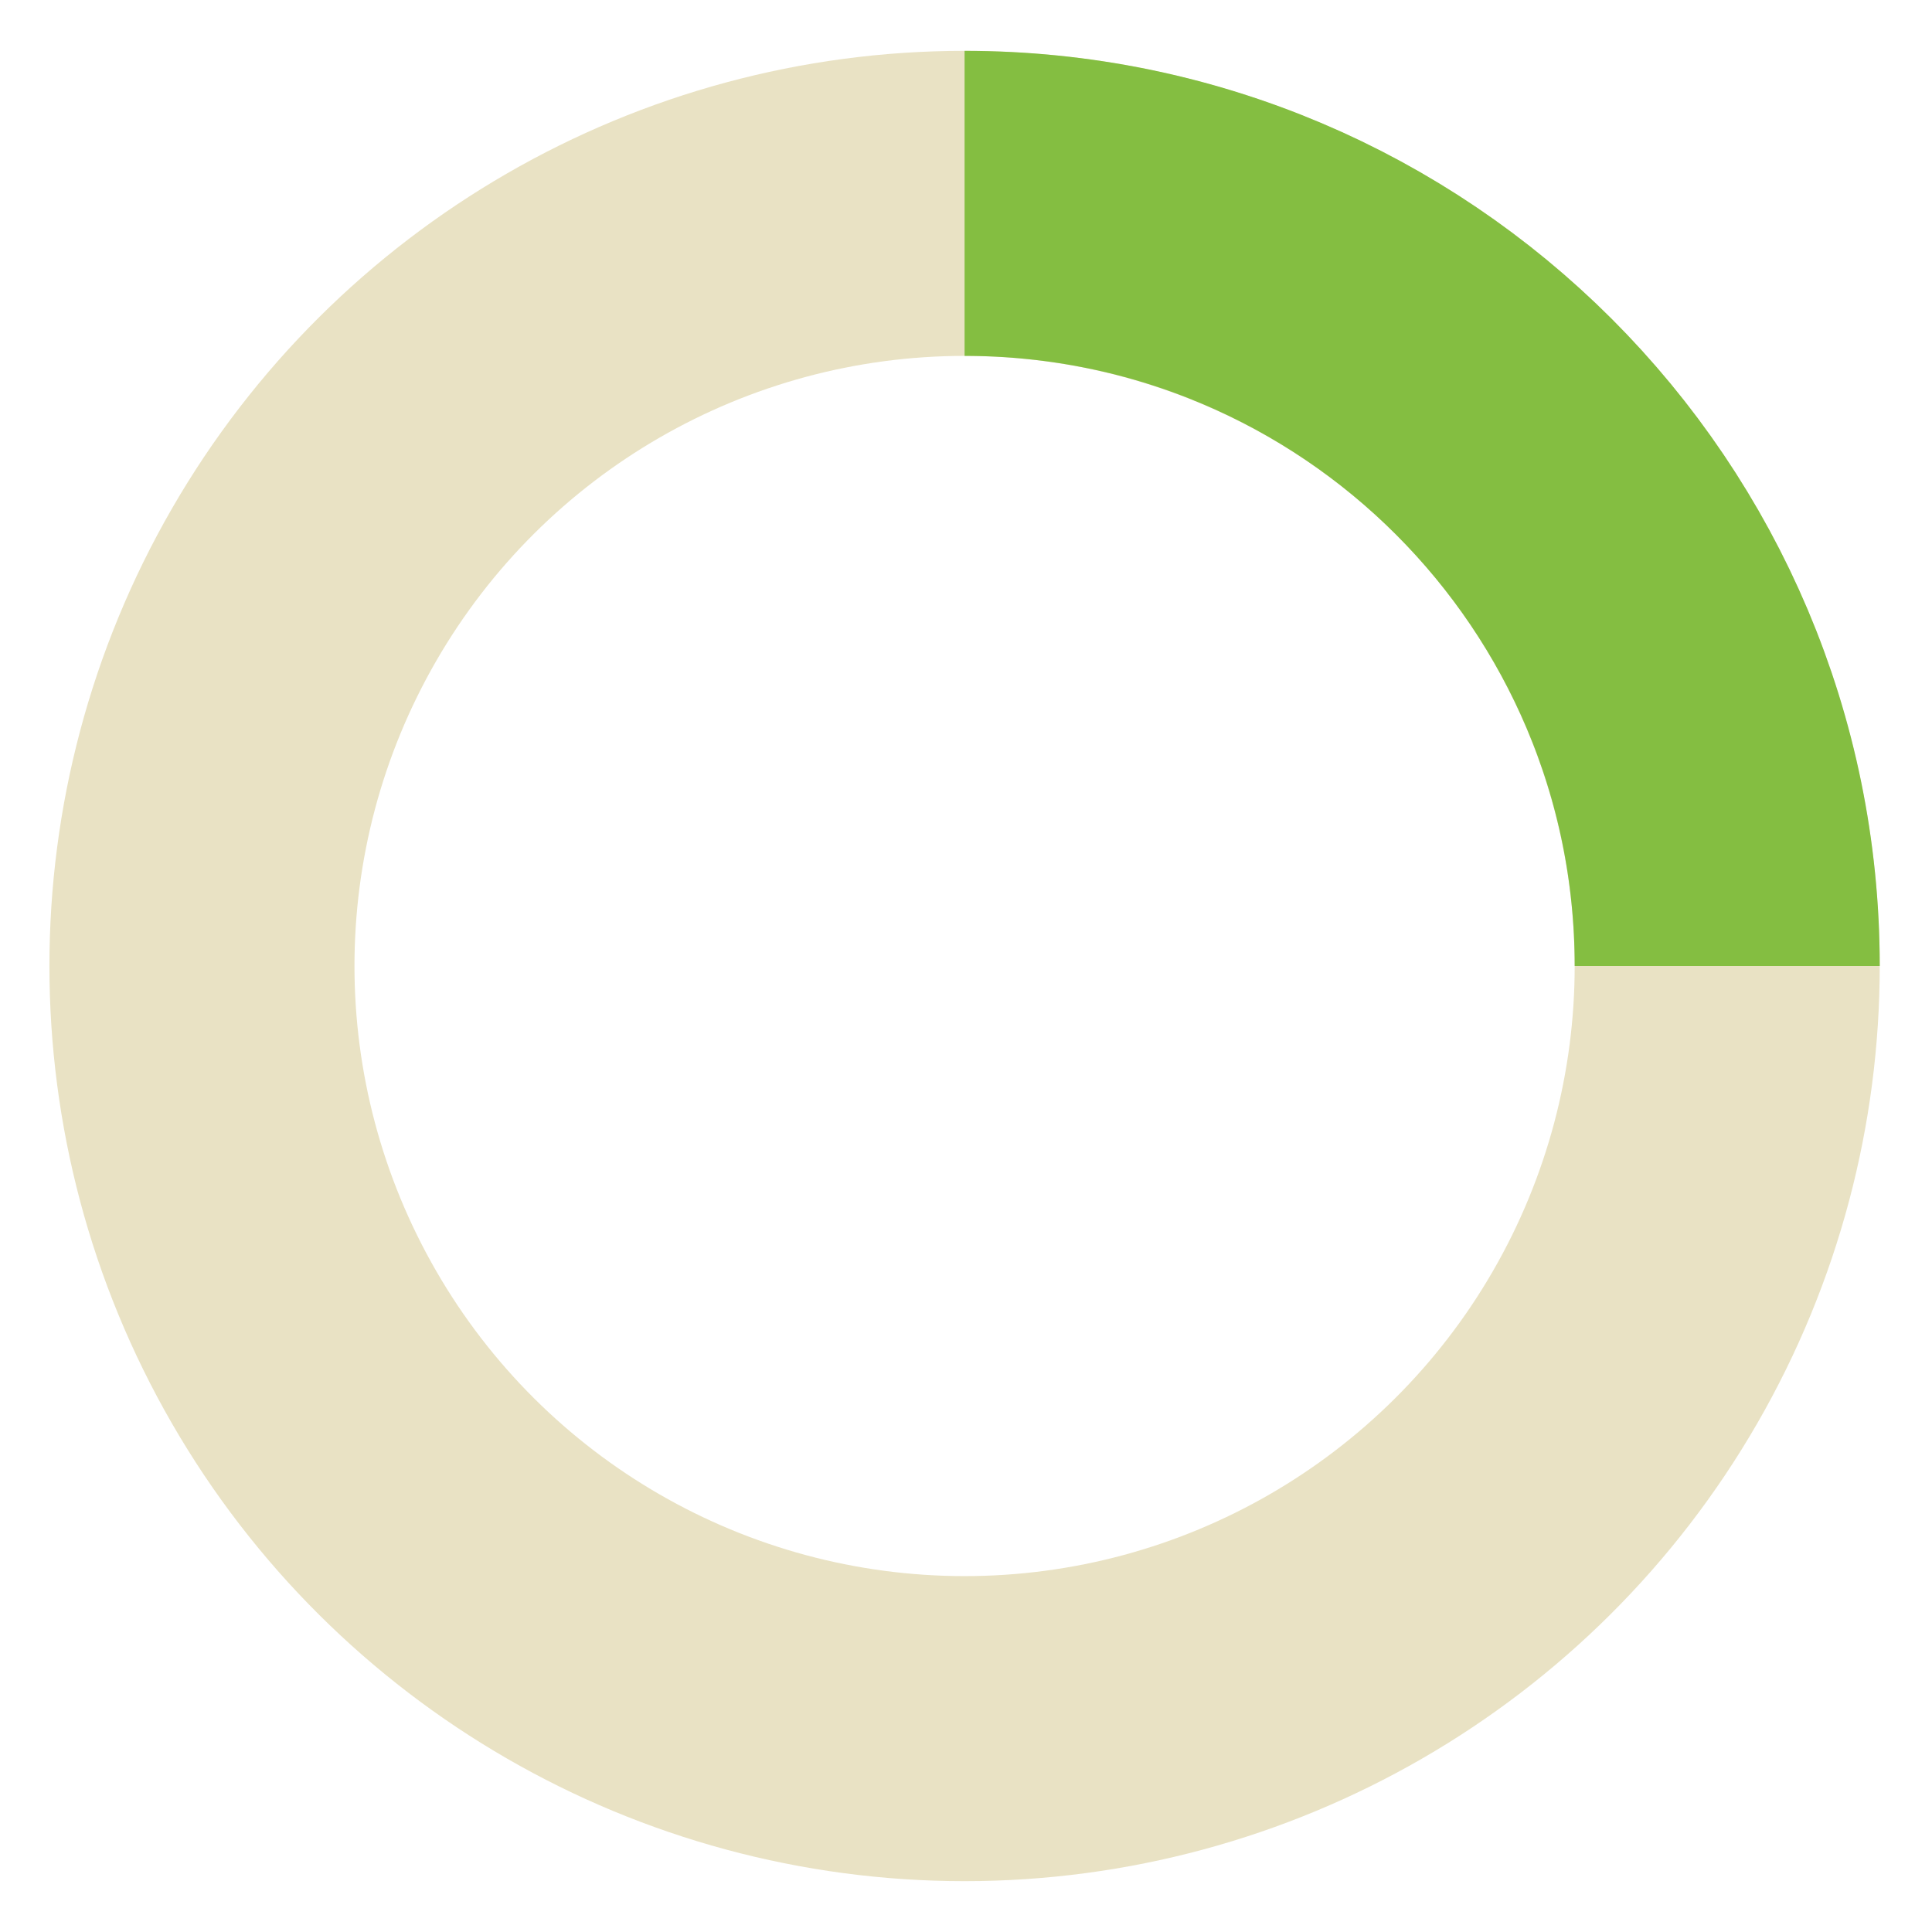 <svg width="19" height="19" viewBox="0 0 19 19" fill="none" xmlns="http://www.w3.org/2000/svg">
<circle cx="9.486" cy="9.5" r="7.5" transform="rotate(90 9.486 9.5)" stroke="#E9E2C4" stroke-width="3"/>
<path d="M9.486 2C13.629 2 16.986 5.358 16.986 9.5" stroke="#84BE41" stroke-width="3"/>
</svg>
